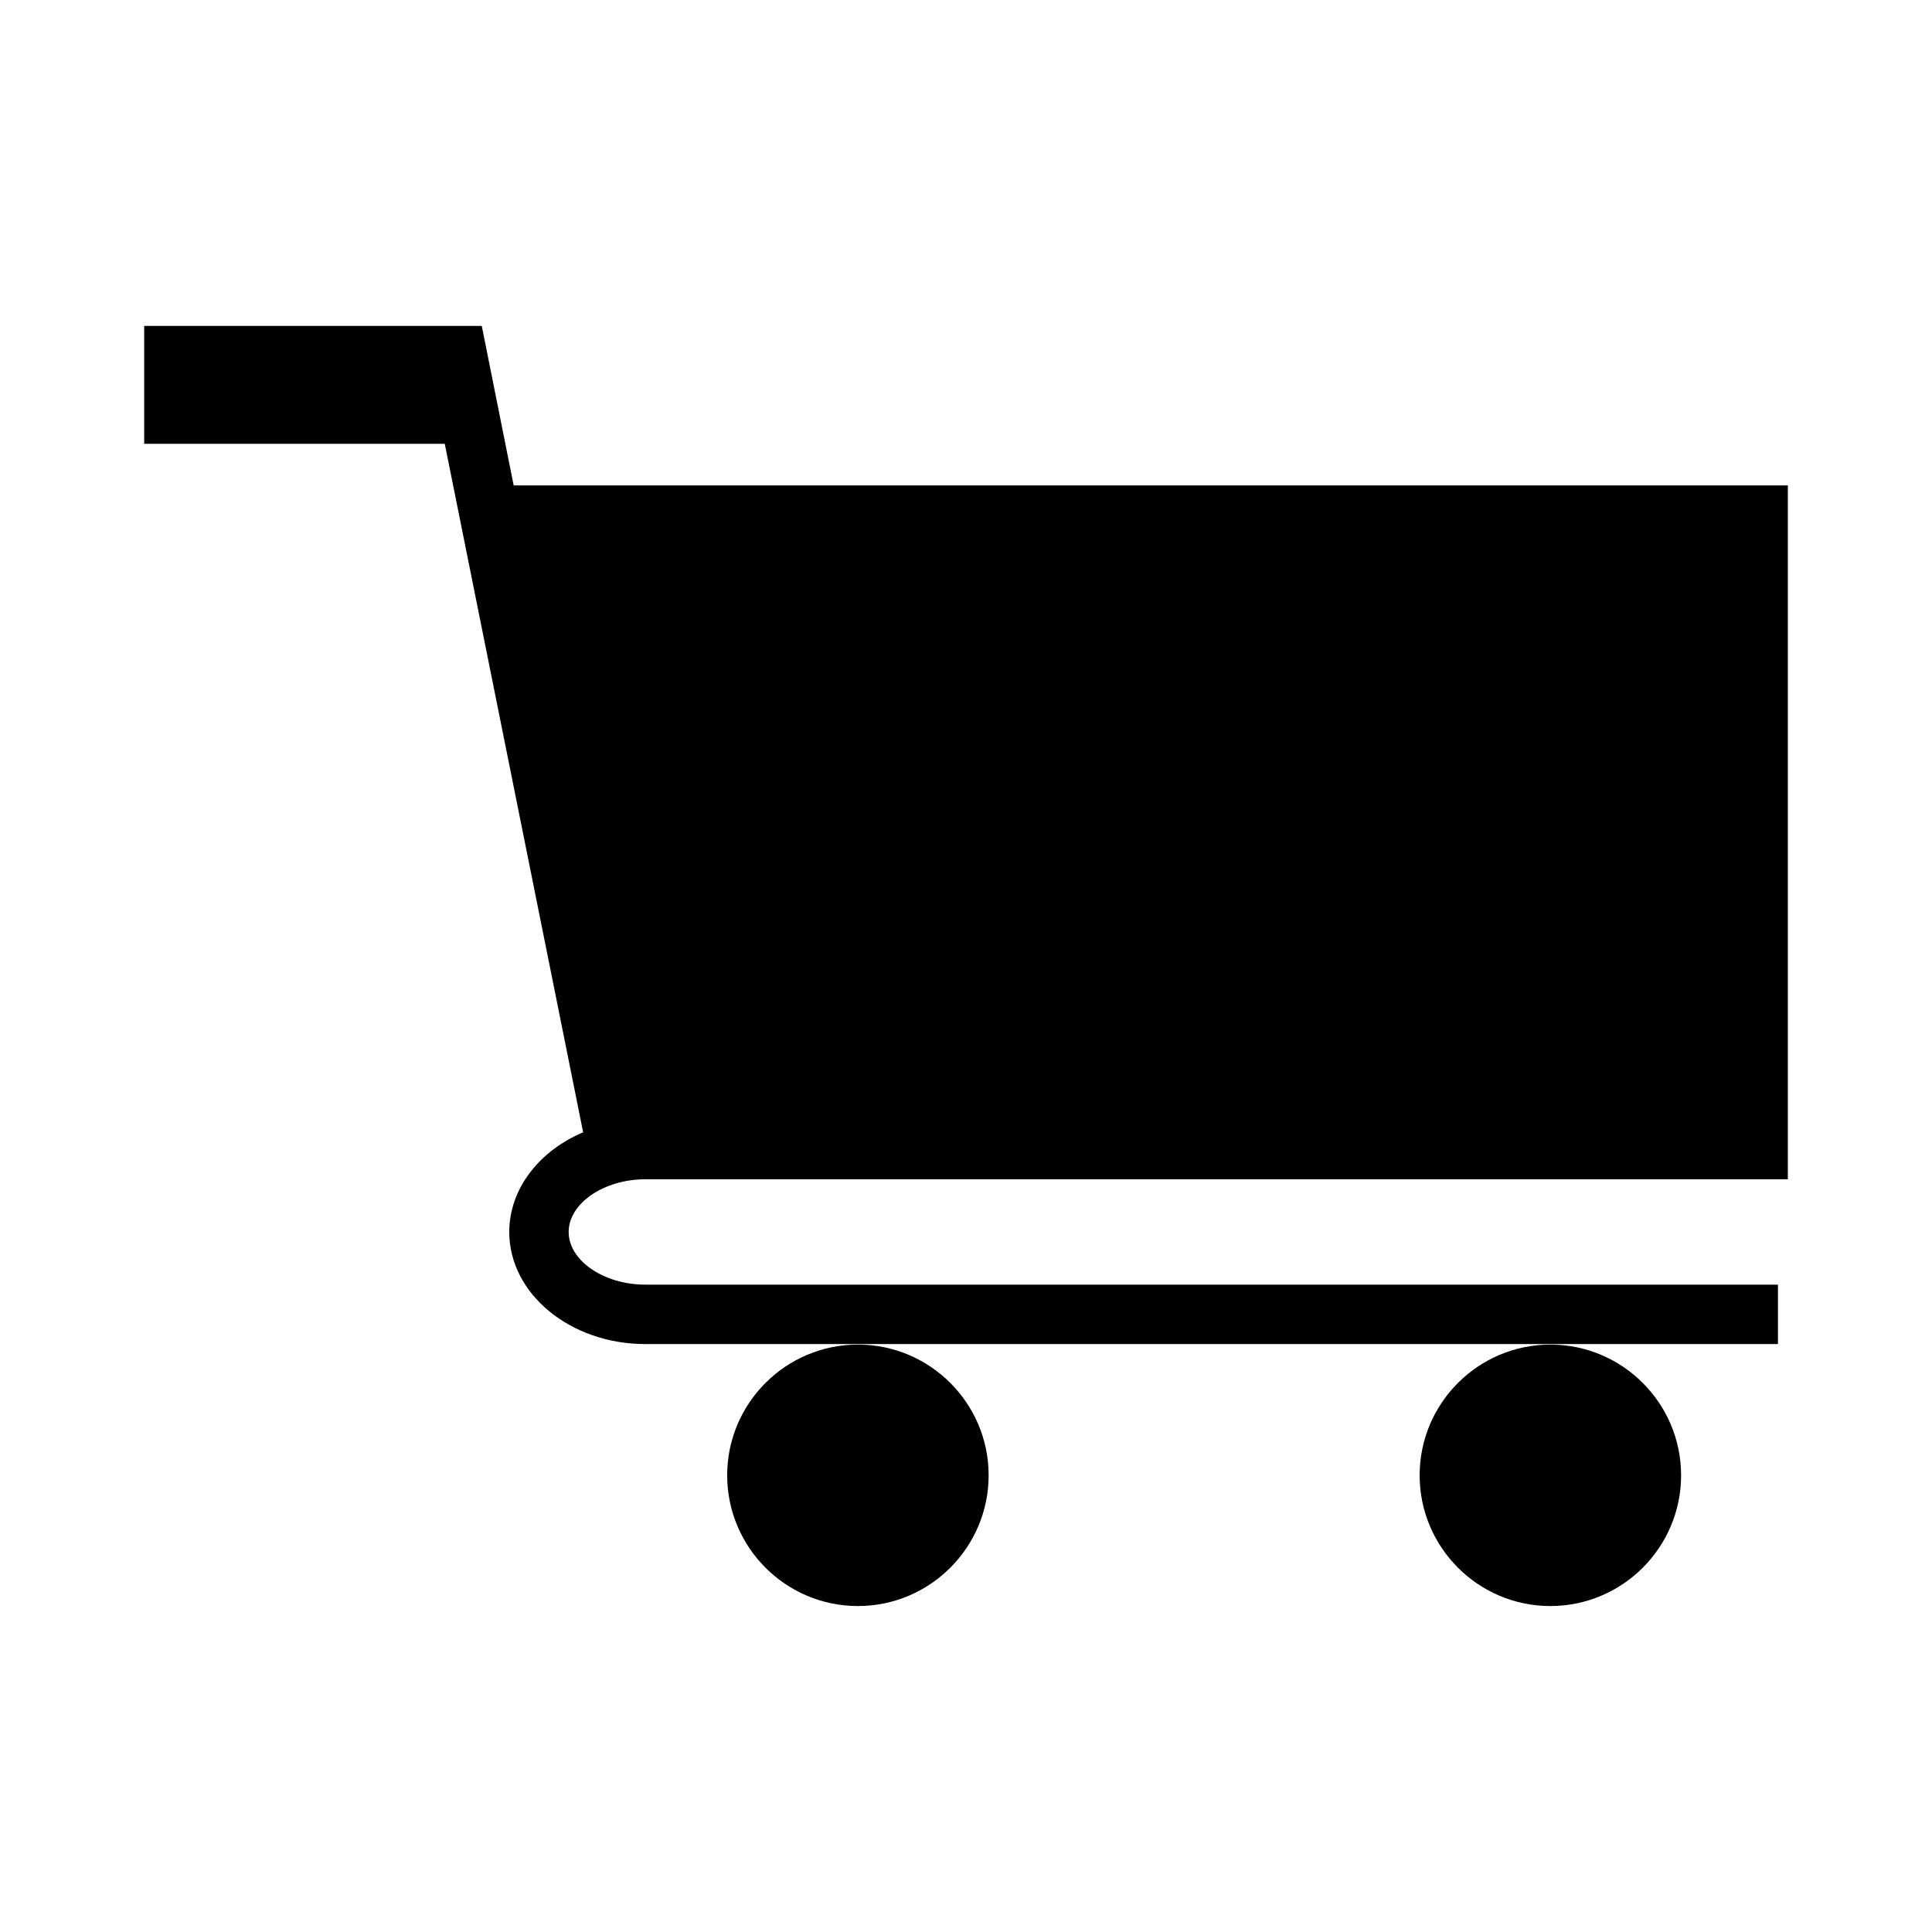 <?xml version="1.0" encoding="UTF-8"?>
<!-- The Best Svg Icon site in the world: iconSvg.co, Visit us! https://iconsvg.co -->
<svg fill="#000000" width="800px" height="800px" version="1.1" viewBox="144 144 512 512" xmlns="http://www.w3.org/2000/svg">
 <g>
  <path d="m315 456.52h302.8v-183.88h-337.67l-8.453-42.266h-89.465v31.242h79.656l36.672 182.46c-11.887 5.023-19.582 15.188-19.582 26.414 0 16.375 16.176 29.699 36.047 29.699l300.17-0.004v-15.742h-300.17c-11.004 0-20.305-6.391-20.305-13.953 0-7.574 9.301-13.969 20.305-13.969z"/>
  <path d="m371.35 500.33c-19.102 0-34.641 15.539-34.641 34.641 0 19.109 15.539 34.648 34.641 34.648 19.102 0 34.648-15.539 34.648-34.648 0-19.102-15.543-34.641-34.648-34.641z"/>
  <path d="m554.86 500.33c-19.102 0-34.641 15.539-34.641 34.641 0 19.109 15.539 34.648 34.641 34.648 19.109 0 34.648-15.539 34.648-34.648-0.004-19.102-15.555-34.641-34.648-34.641z"/>
 </g>
</svg>